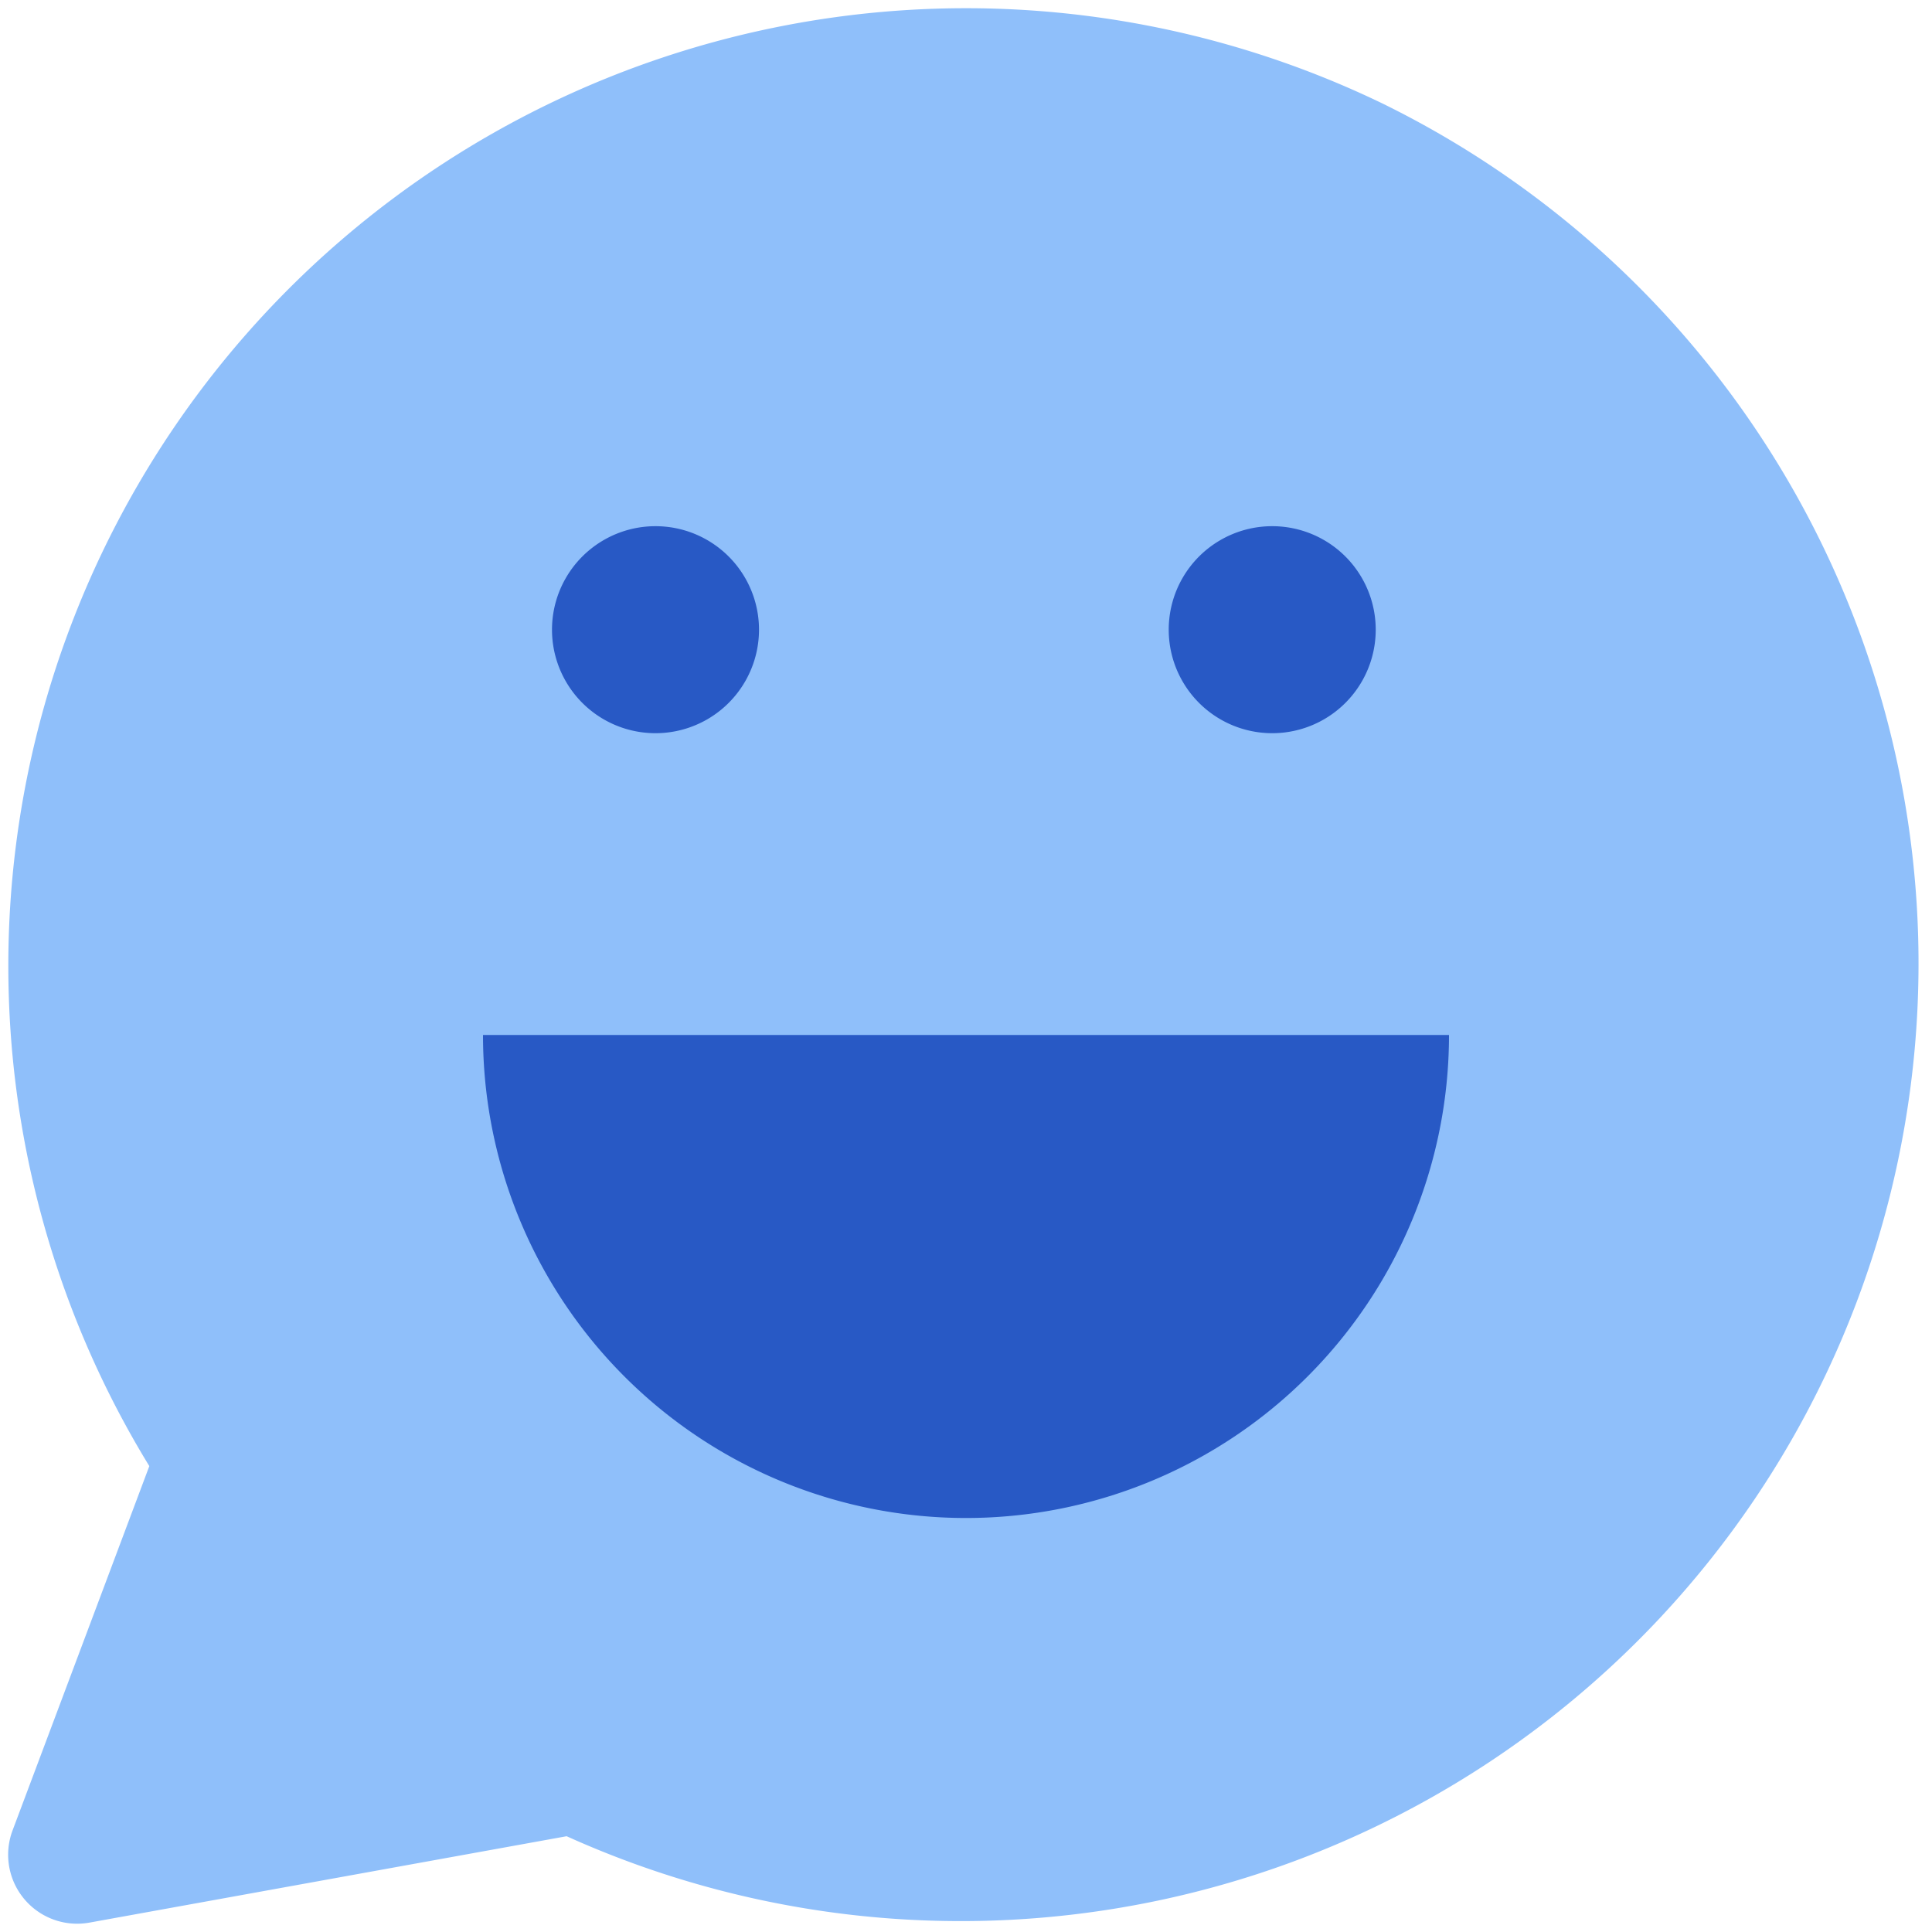 <svg xmlns="http://www.w3.org/2000/svg" fill="none" viewBox="0 0 14 14" id="Chat-Bubble-Oval-Smiley-2--Streamline-Core"><desc>Chat Bubble Oval Smiley 2 Streamline Icon: https://streamlinehq.com</desc><g id="chat-bubble-oval-smiley-2--messages-message-bubble-chat-oval-smiley-smile"><path id="Union" fill="#8fbffa" fill-rule="evenodd" d="M10.014 0.748a6.94 6.94 0 0 0 -8.932 9.876l-0.991 2.64a0.5 0.5 0 0 0 0.557 0.668l3.458 -0.626A6.94 6.94 0 0 0 10.014 0.748Z" clip-rule="evenodd" stroke-width="1"></path><path id="Ellipse 1067" fill="#2859c5" d="M4 4.563a0.75 0.75 0 1 0 1.5 0 0.75 0.75 0 1 0 -1.5 0" stroke-width="1"></path><path id="Ellipse 1068" fill="#2859c5" d="M8.469 4.563a0.75 0.75 0 1 0 1.5 0 0.75 0.75 0 1 0 -1.5 0" stroke-width="1"></path><path id="Ellipse 650" fill="#2859c5" d="M7 11a3.5 3.5 0 0 0 3.5 -3.5h-7A3.5 3.5 0 0 0 7 11Z" stroke-width="1"></path></g></svg>